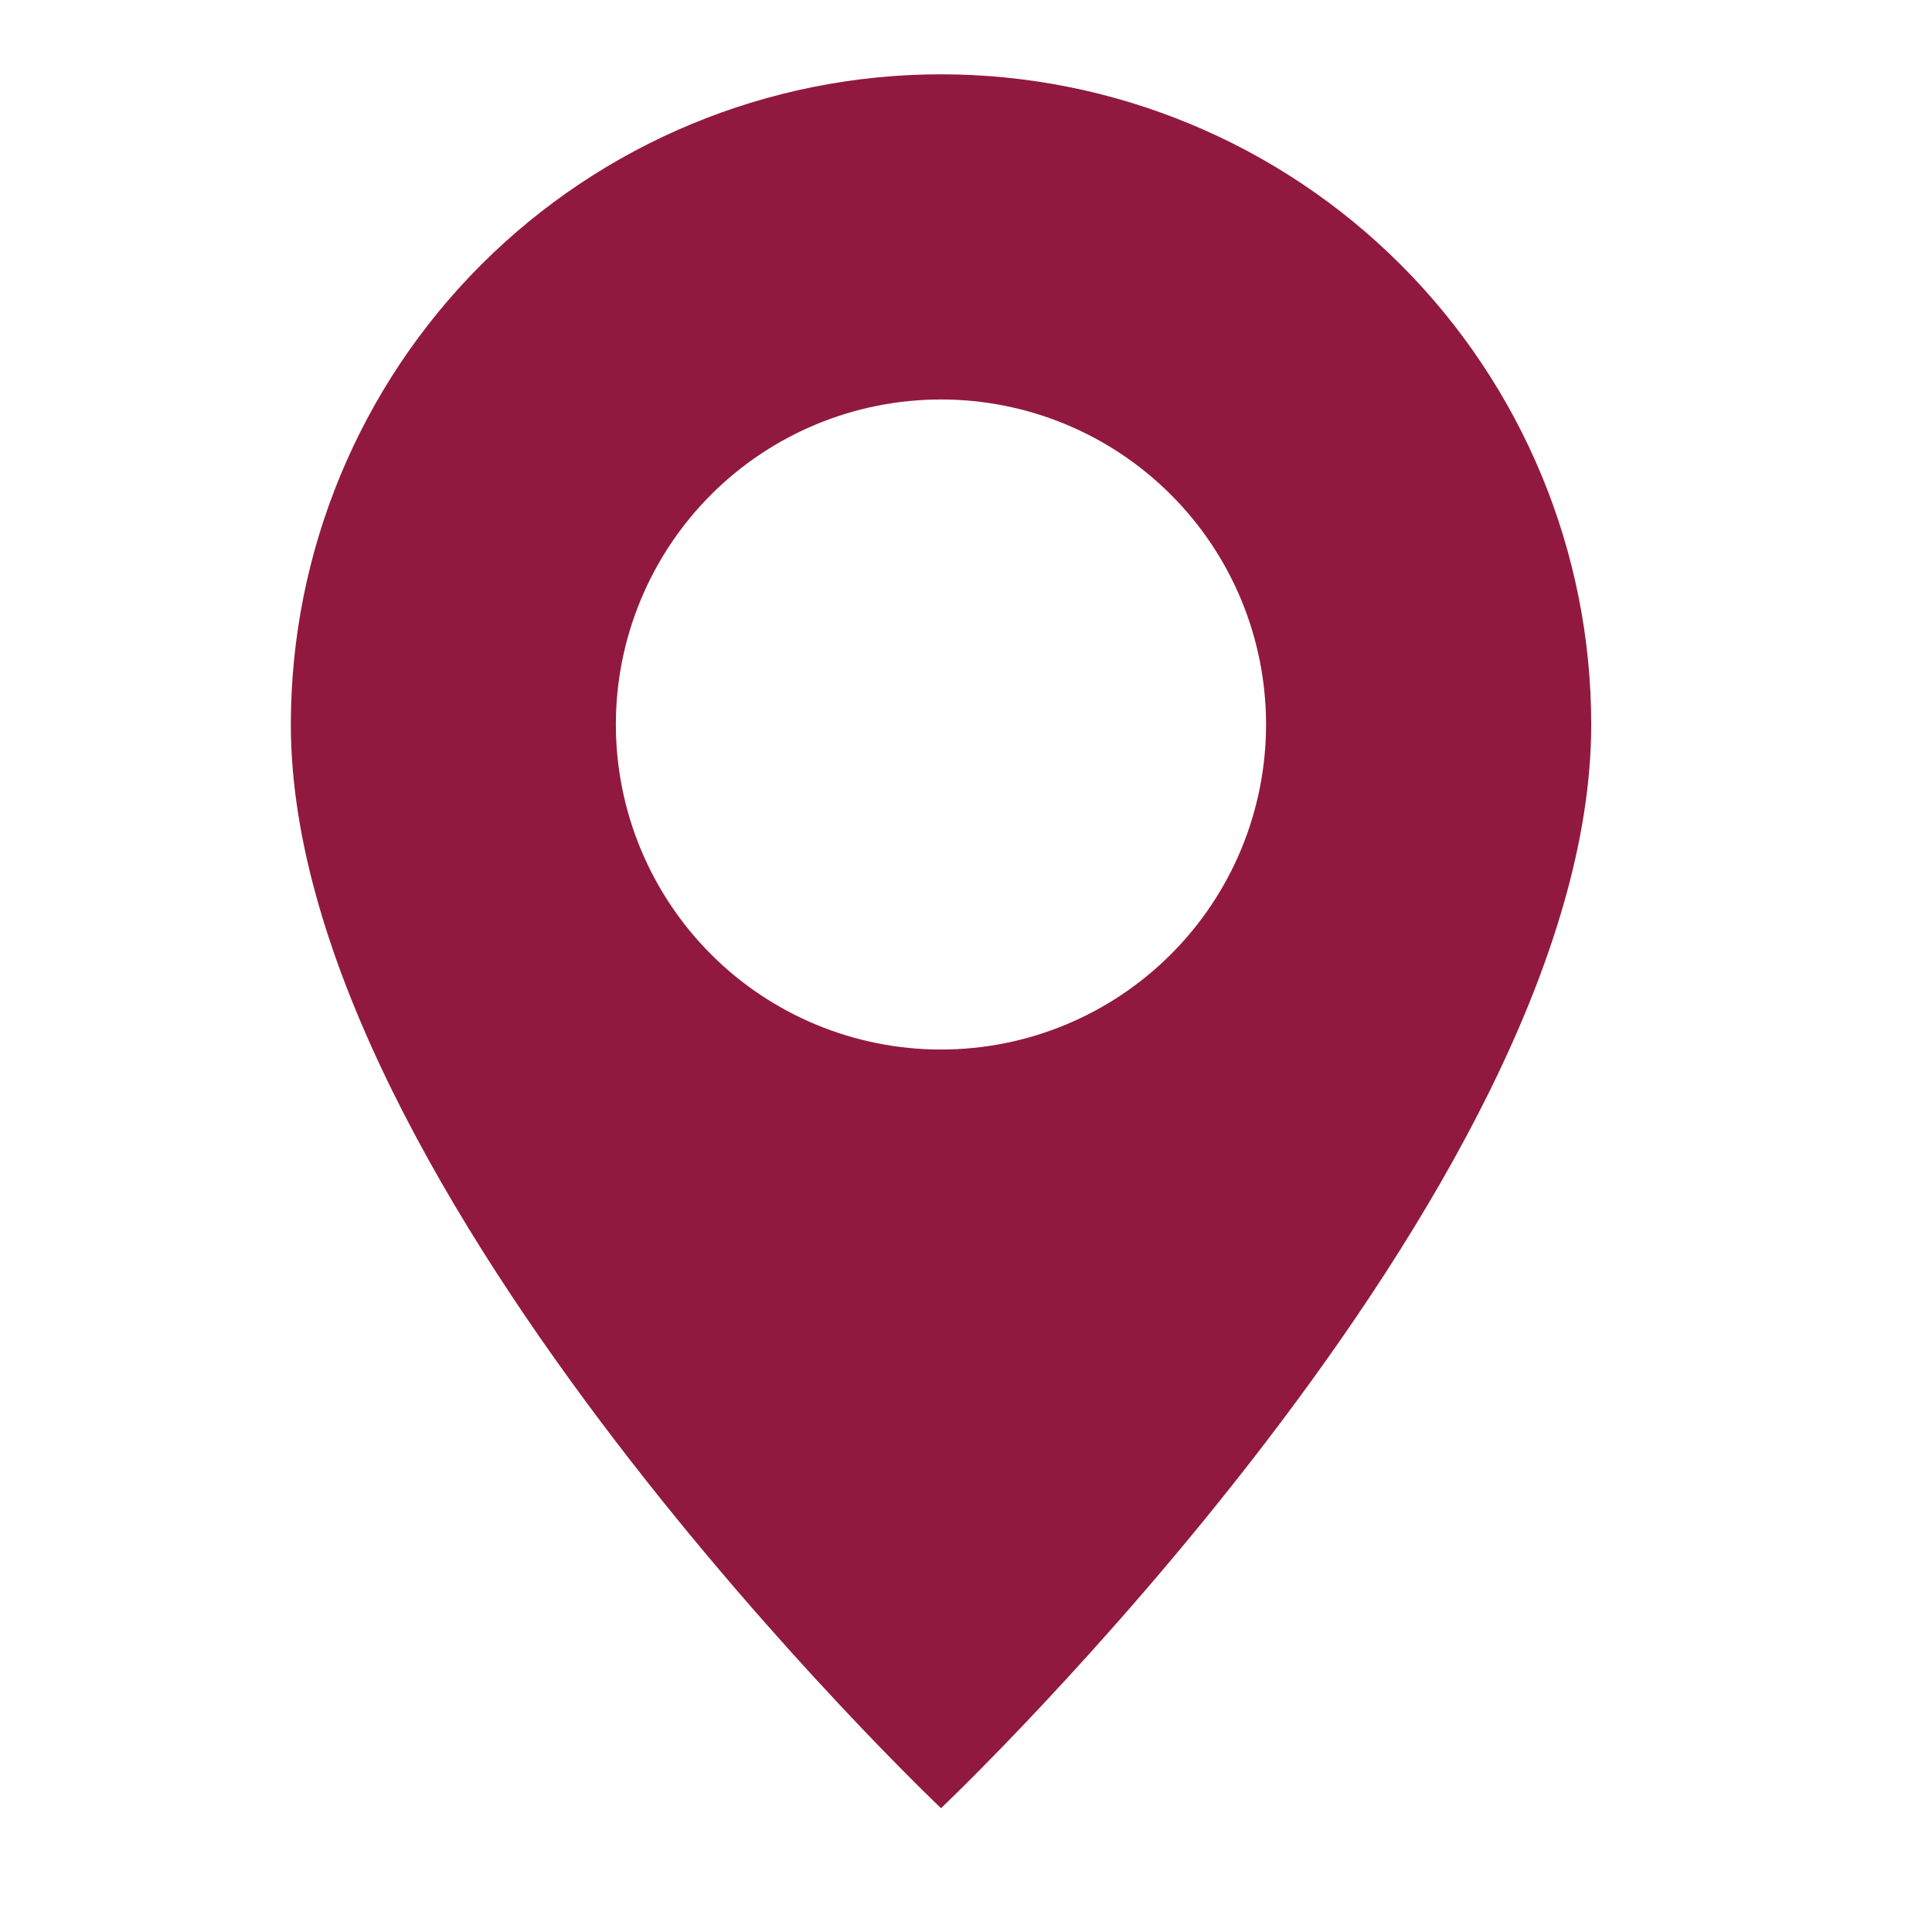 <?xml version="1.0" encoding="UTF-8"?> <svg xmlns="http://www.w3.org/2000/svg" width="13" height="13" viewBox="0 0 13 13" fill="none"> <g clip-path="url(#clip0_1017_799)"> <path d="M6.332 12.167C6.332 12.167 10.707 8.021 10.707 4.875C10.707 3.715 10.246 2.602 9.425 1.781C8.605 0.961 7.492 0.5 6.332 0.5C5.171 0.5 4.058 0.961 3.238 1.781C2.417 2.602 1.957 3.715 1.957 4.875C1.957 8.021 6.332 12.167 6.332 12.167ZM6.332 7.062C5.751 7.062 5.195 6.832 4.785 6.422C4.375 6.012 4.144 5.455 4.144 4.875C4.144 4.295 4.375 3.738 4.785 3.328C5.195 2.918 5.751 2.688 6.332 2.688C6.912 2.688 7.468 2.918 7.878 3.328C8.289 3.738 8.519 4.295 8.519 4.875C8.519 5.455 8.289 6.012 7.878 6.422C7.468 6.832 6.912 7.062 6.332 7.062Z" fill="#91193F"></path> </g> <defs> <clipPath id="clip0_1017_799"> <rect width="11.667" height="11.667" fill="white" transform="translate(0.5 0.5)"></rect> </clipPath> </defs> </svg> 